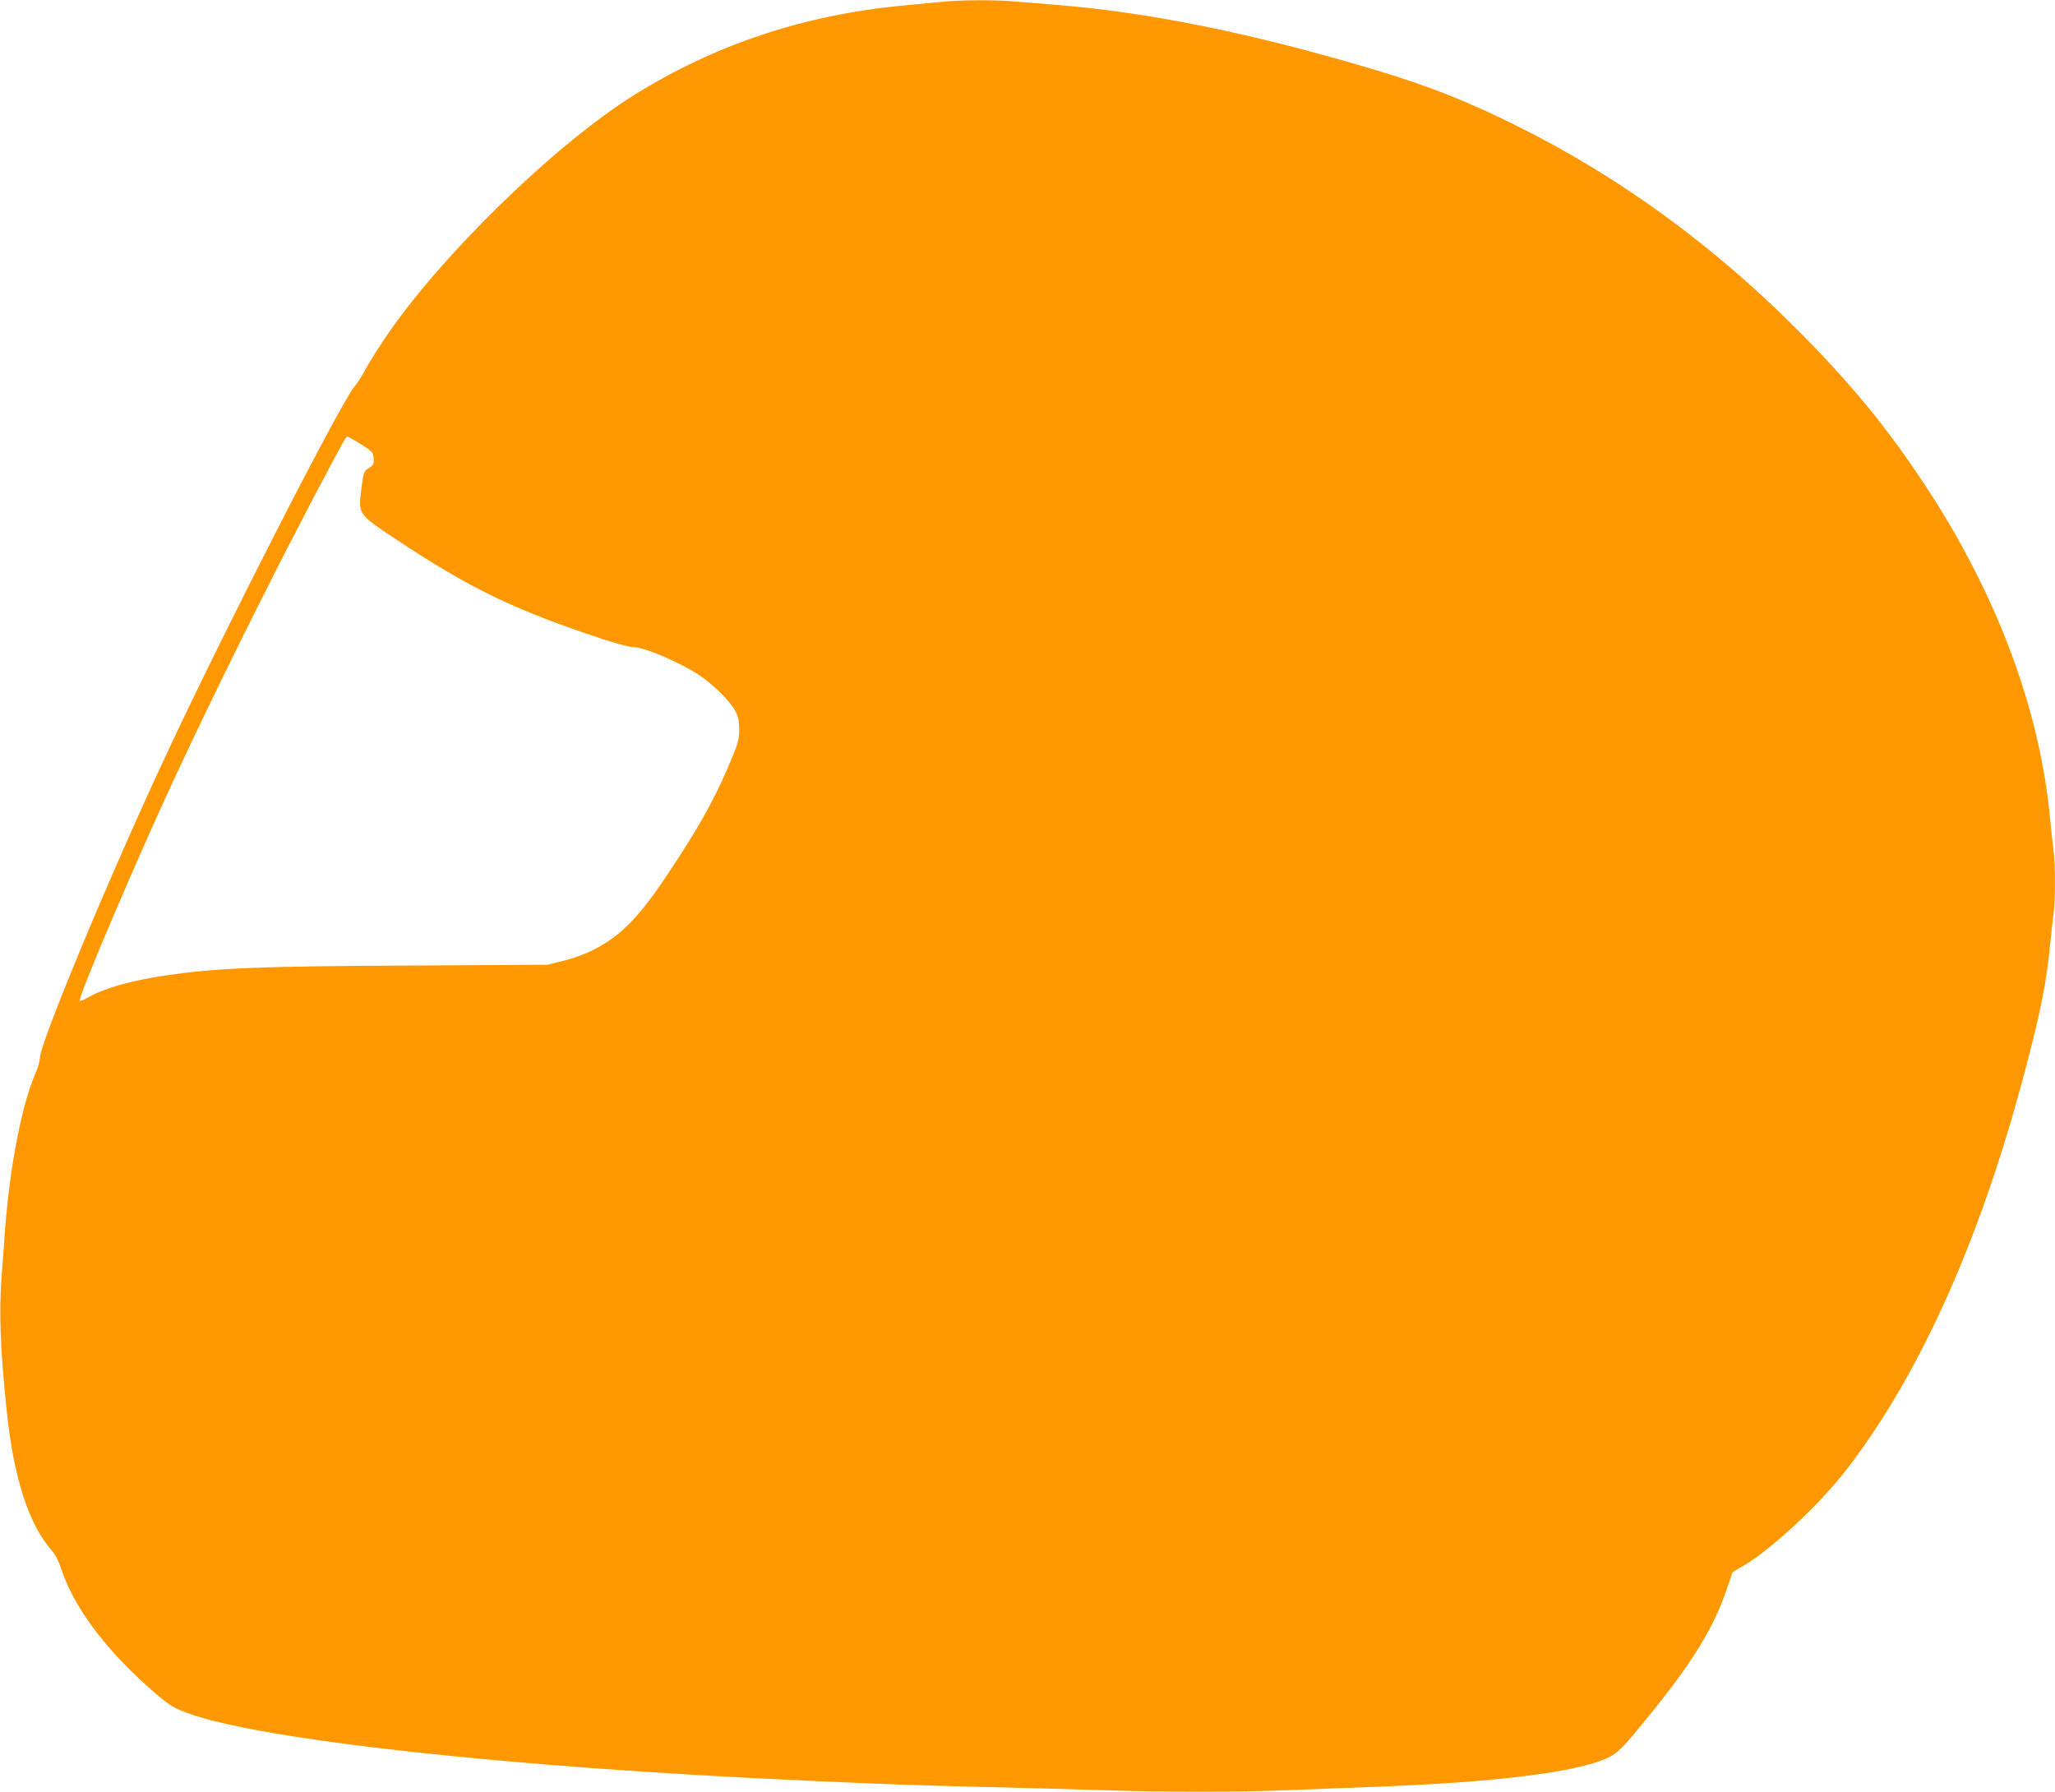 <?xml version="1.0" standalone="no"?>
<!DOCTYPE svg PUBLIC "-//W3C//DTD SVG 20010904//EN"
 "http://www.w3.org/TR/2001/REC-SVG-20010904/DTD/svg10.dtd">
<svg version="1.0" xmlns="http://www.w3.org/2000/svg"
 width="1280pt" height="1116pt" viewBox="0 0 1280 1116"
 preserveAspectRatio="xMidYMid meet">
<g transform="translate(0,1116) scale(0.1,-0.1)"
fill="#ff9800" stroke="none">
<path d="M5860 11148 c-47 -4 -155 -15 -241 -23 -611 -58 -1166 -243 -1668
-556 -503 -314 -1228 -1024 -1565 -1533 -41 -61 -91 -142 -112 -181 -20 -38
-49 -83 -64 -100 -79 -87 -804 -1502 -1171 -2288 -353 -754 -789 -1801 -791
-1899 -1 -18 -11 -57 -24 -86 -89 -202 -163 -587 -194 -997 -5 -77 -14 -200
-20 -274 -17 -222 -8 -459 31 -831 43 -422 137 -713 281 -877 21 -23 43 -65
57 -108 74 -230 258 -484 526 -726 139 -125 163 -141 255 -176 451 -170 2011
-341 3845 -423 585 -26 705 -30 1125 -40 245 -6 576 -15 735 -20 370 -13 866
-13 1155 0 124 5 360 14 525 20 767 28 1278 91 1471 182 59 27 92 61 247 251
278 341 414 561 496 809 l33 96 63 37 c181 106 477 382 649 605 465 603 850
1472 1126 2545 87 335 117 494 140 725 6 63 15 145 20 182 13 86 13 320 0 406
-5 37 -14 121 -20 187 -63 683 -331 1401 -774 2075 -244 371 -472 648 -820
995 -515 514 -1090 932 -1708 1241 -321 161 -560 256 -904 359 -754 226 -1407
359 -1989 405 -77 6 -187 15 -245 20 -123 12 -350 11 -470 -2z m-3610 -2756
c71 -45 75 -50 77 -87 3 -35 -1 -42 -29 -60 -32 -20 -33 -23 -47 -128 -20
-161 -22 -158 208 -311 466 -310 740 -443 1290 -625 85 -28 172 -51 192 -51
71 0 289 -93 414 -175 88 -59 193 -162 223 -220 21 -40 26 -64 26 -120 0 -60
-7 -85 -47 -181 -89 -217 -185 -394 -342 -634 -126 -192 -179 -265 -261 -357
-121 -136 -265 -222 -447 -268 l-97 -24 -853 -5 c-936 -4 -1209 -15 -1527 -62
-213 -31 -387 -81 -486 -139 -23 -14 -45 -22 -47 -18 -12 20 355 882 591 1388
244 524 576 1195 854 1724 205 389 211 401 223 400 6 0 44 -21 85 -47z"/>
</g>
</svg>
